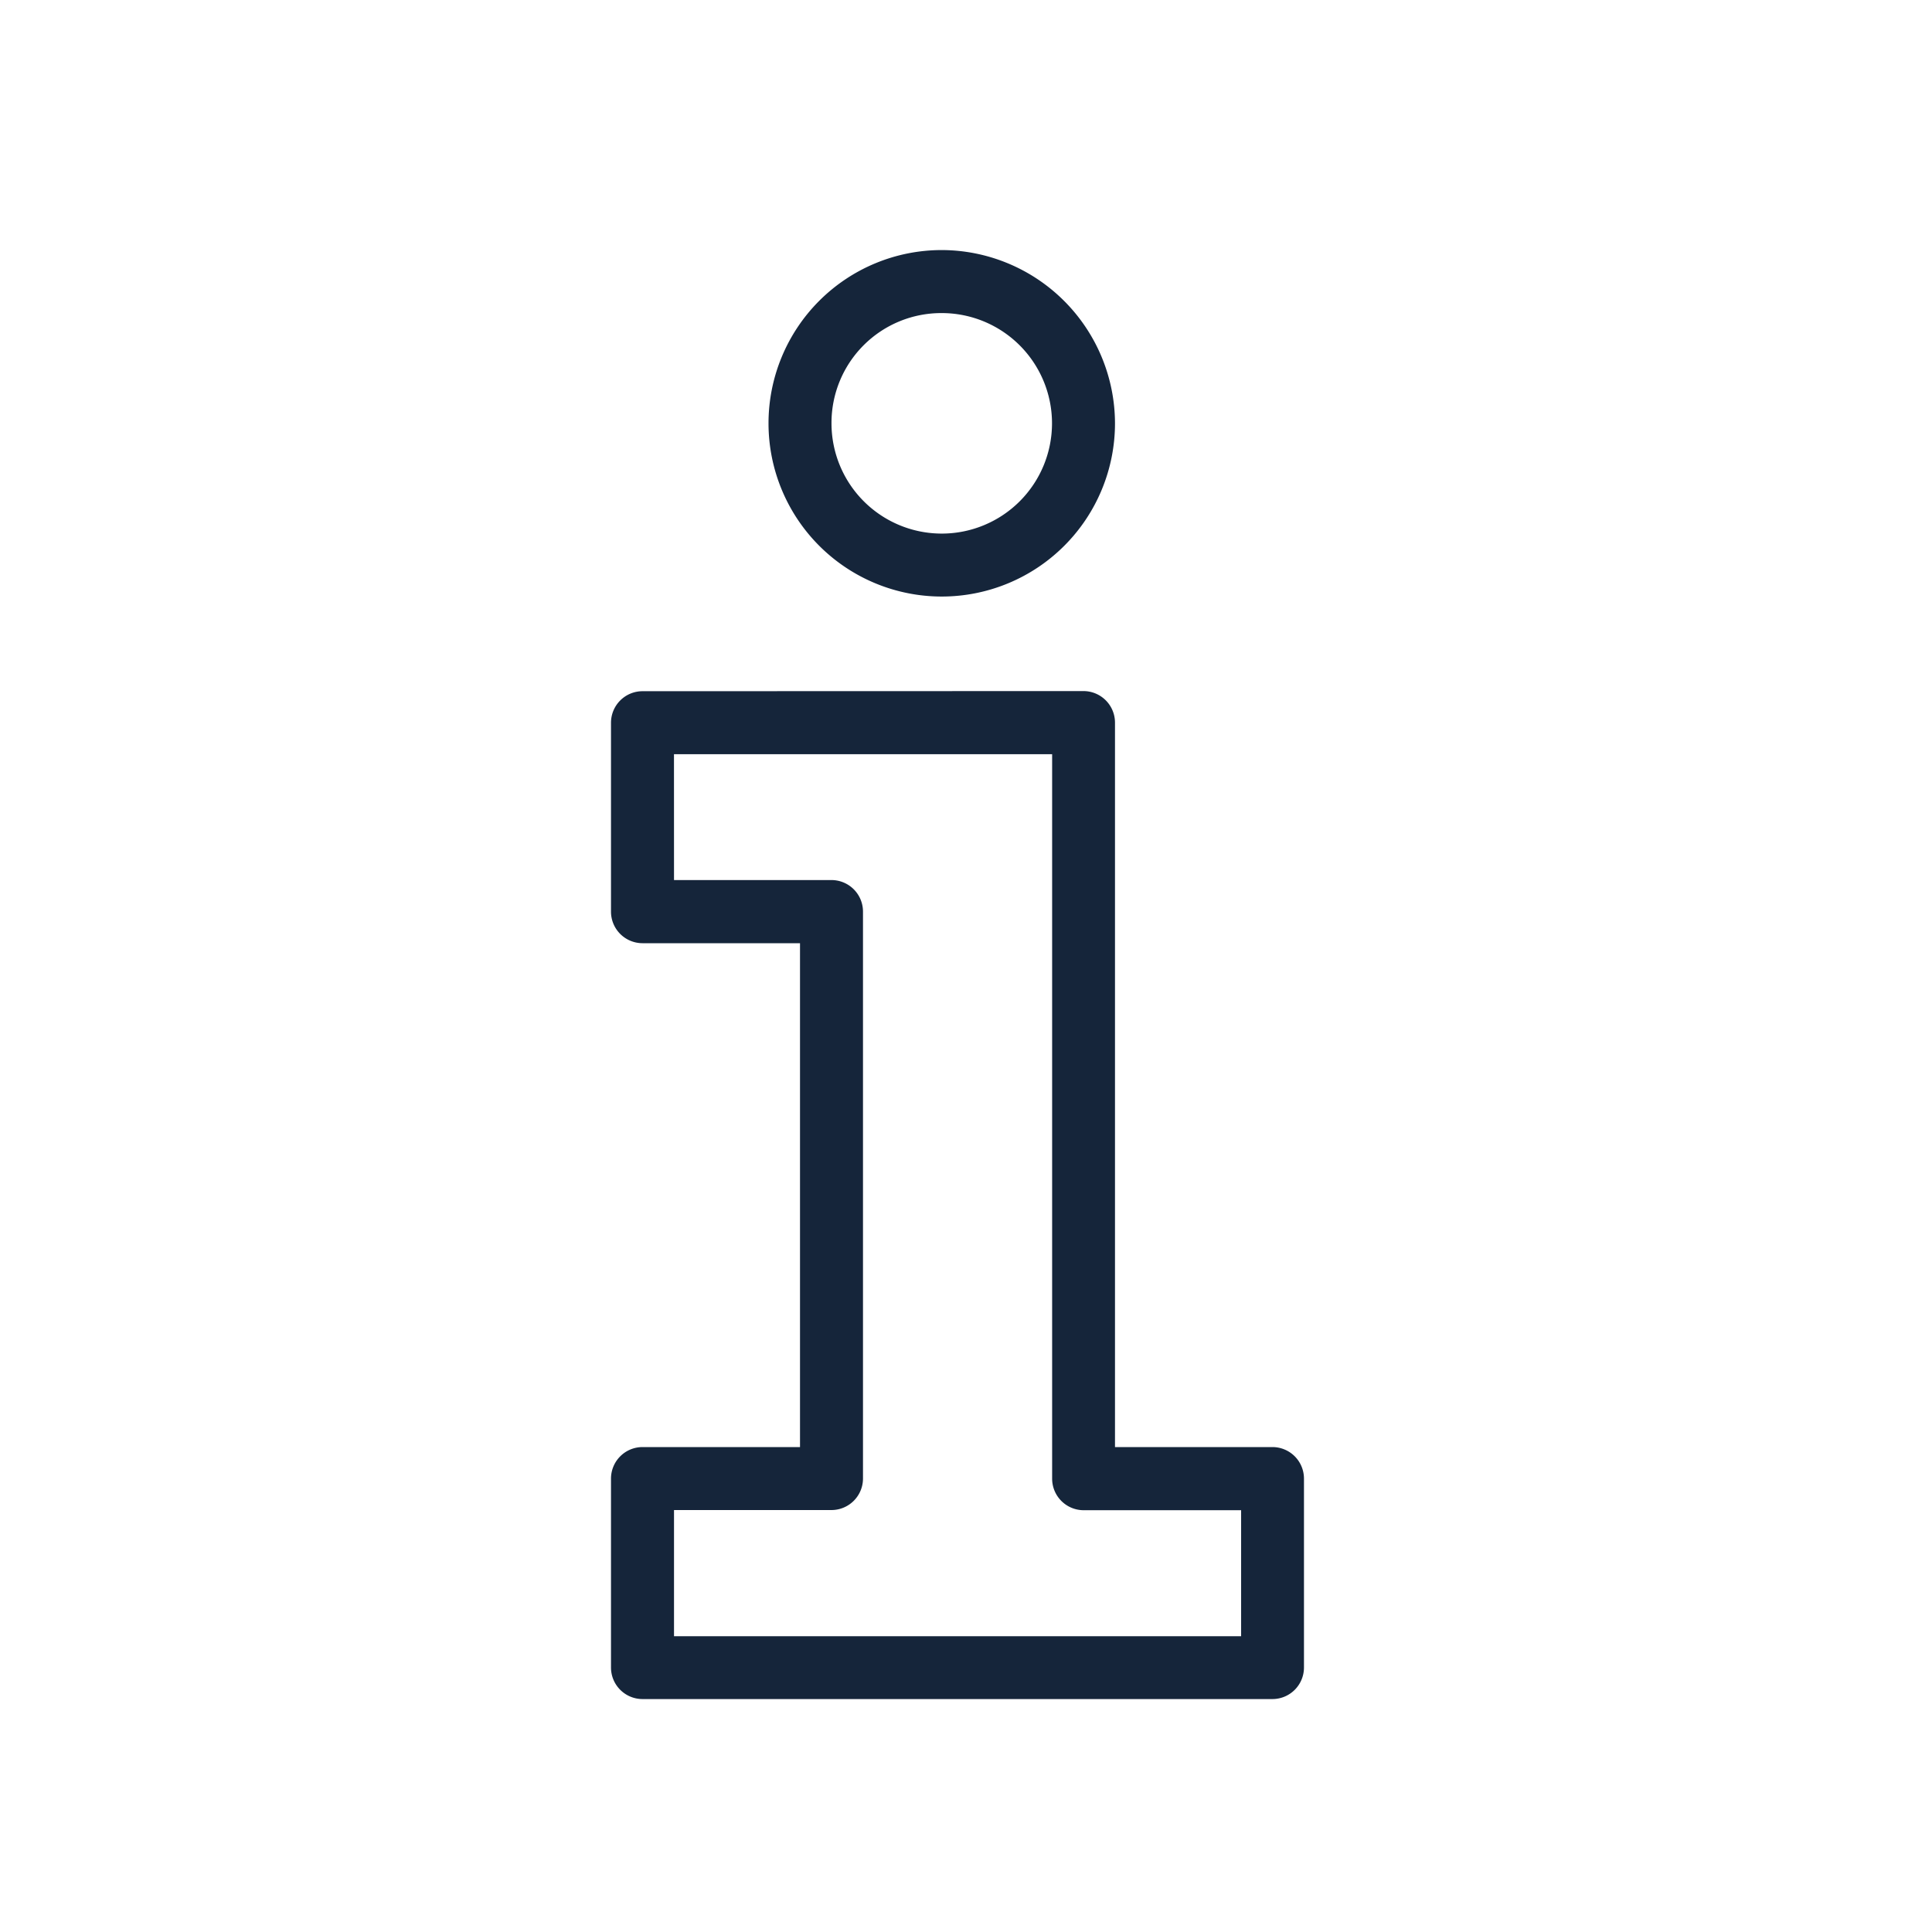<svg xmlns="http://www.w3.org/2000/svg" xmlns:xlink="http://www.w3.org/1999/xlink" width="60" height="60" viewBox="0 0 60 60">
  <defs>
    <clipPath id="clip-FOI">
      <rect width="60" height="60"/>
    </clipPath>
  </defs>
  <g id="FOI" clip-path="url(#clip-FOI)">
    <g id="icons8-information" transform="translate(4.975 5.766)">
      <path id="Path_102108" data-name="Path 102108" d="M24.272,2a5.38,5.38,0,1,0,5.38,5.38A5.393,5.393,0,0,0,24.272,2Zm0,1.957A3.424,3.424,0,1,1,20.848,7.38,3.409,3.409,0,0,1,24.272,3.957ZM14.978,15.7a.98.98,0,0,0-.978.978v5.87a.98.98,0,0,0,.978.978H19.87V39.174H14.978a.98.98,0,0,0-.978.978v5.87a.98.98,0,0,0,.978.978H34.543a.98.98,0,0,0,.978-.978v-5.87a.98.98,0,0,0-.978-.978H29.652v-22.5a.98.98,0,0,0-.978-.978Zm.978,1.957H27.7v22.5a.98.98,0,0,0,.978.978h4.891v3.913H15.957V41.13h4.891a.98.98,0,0,0,.978-.978V22.543a.98.98,0,0,0-.978-.978H15.957Z" fill="#15253a"/>
    </g>
  </g>
</svg>
